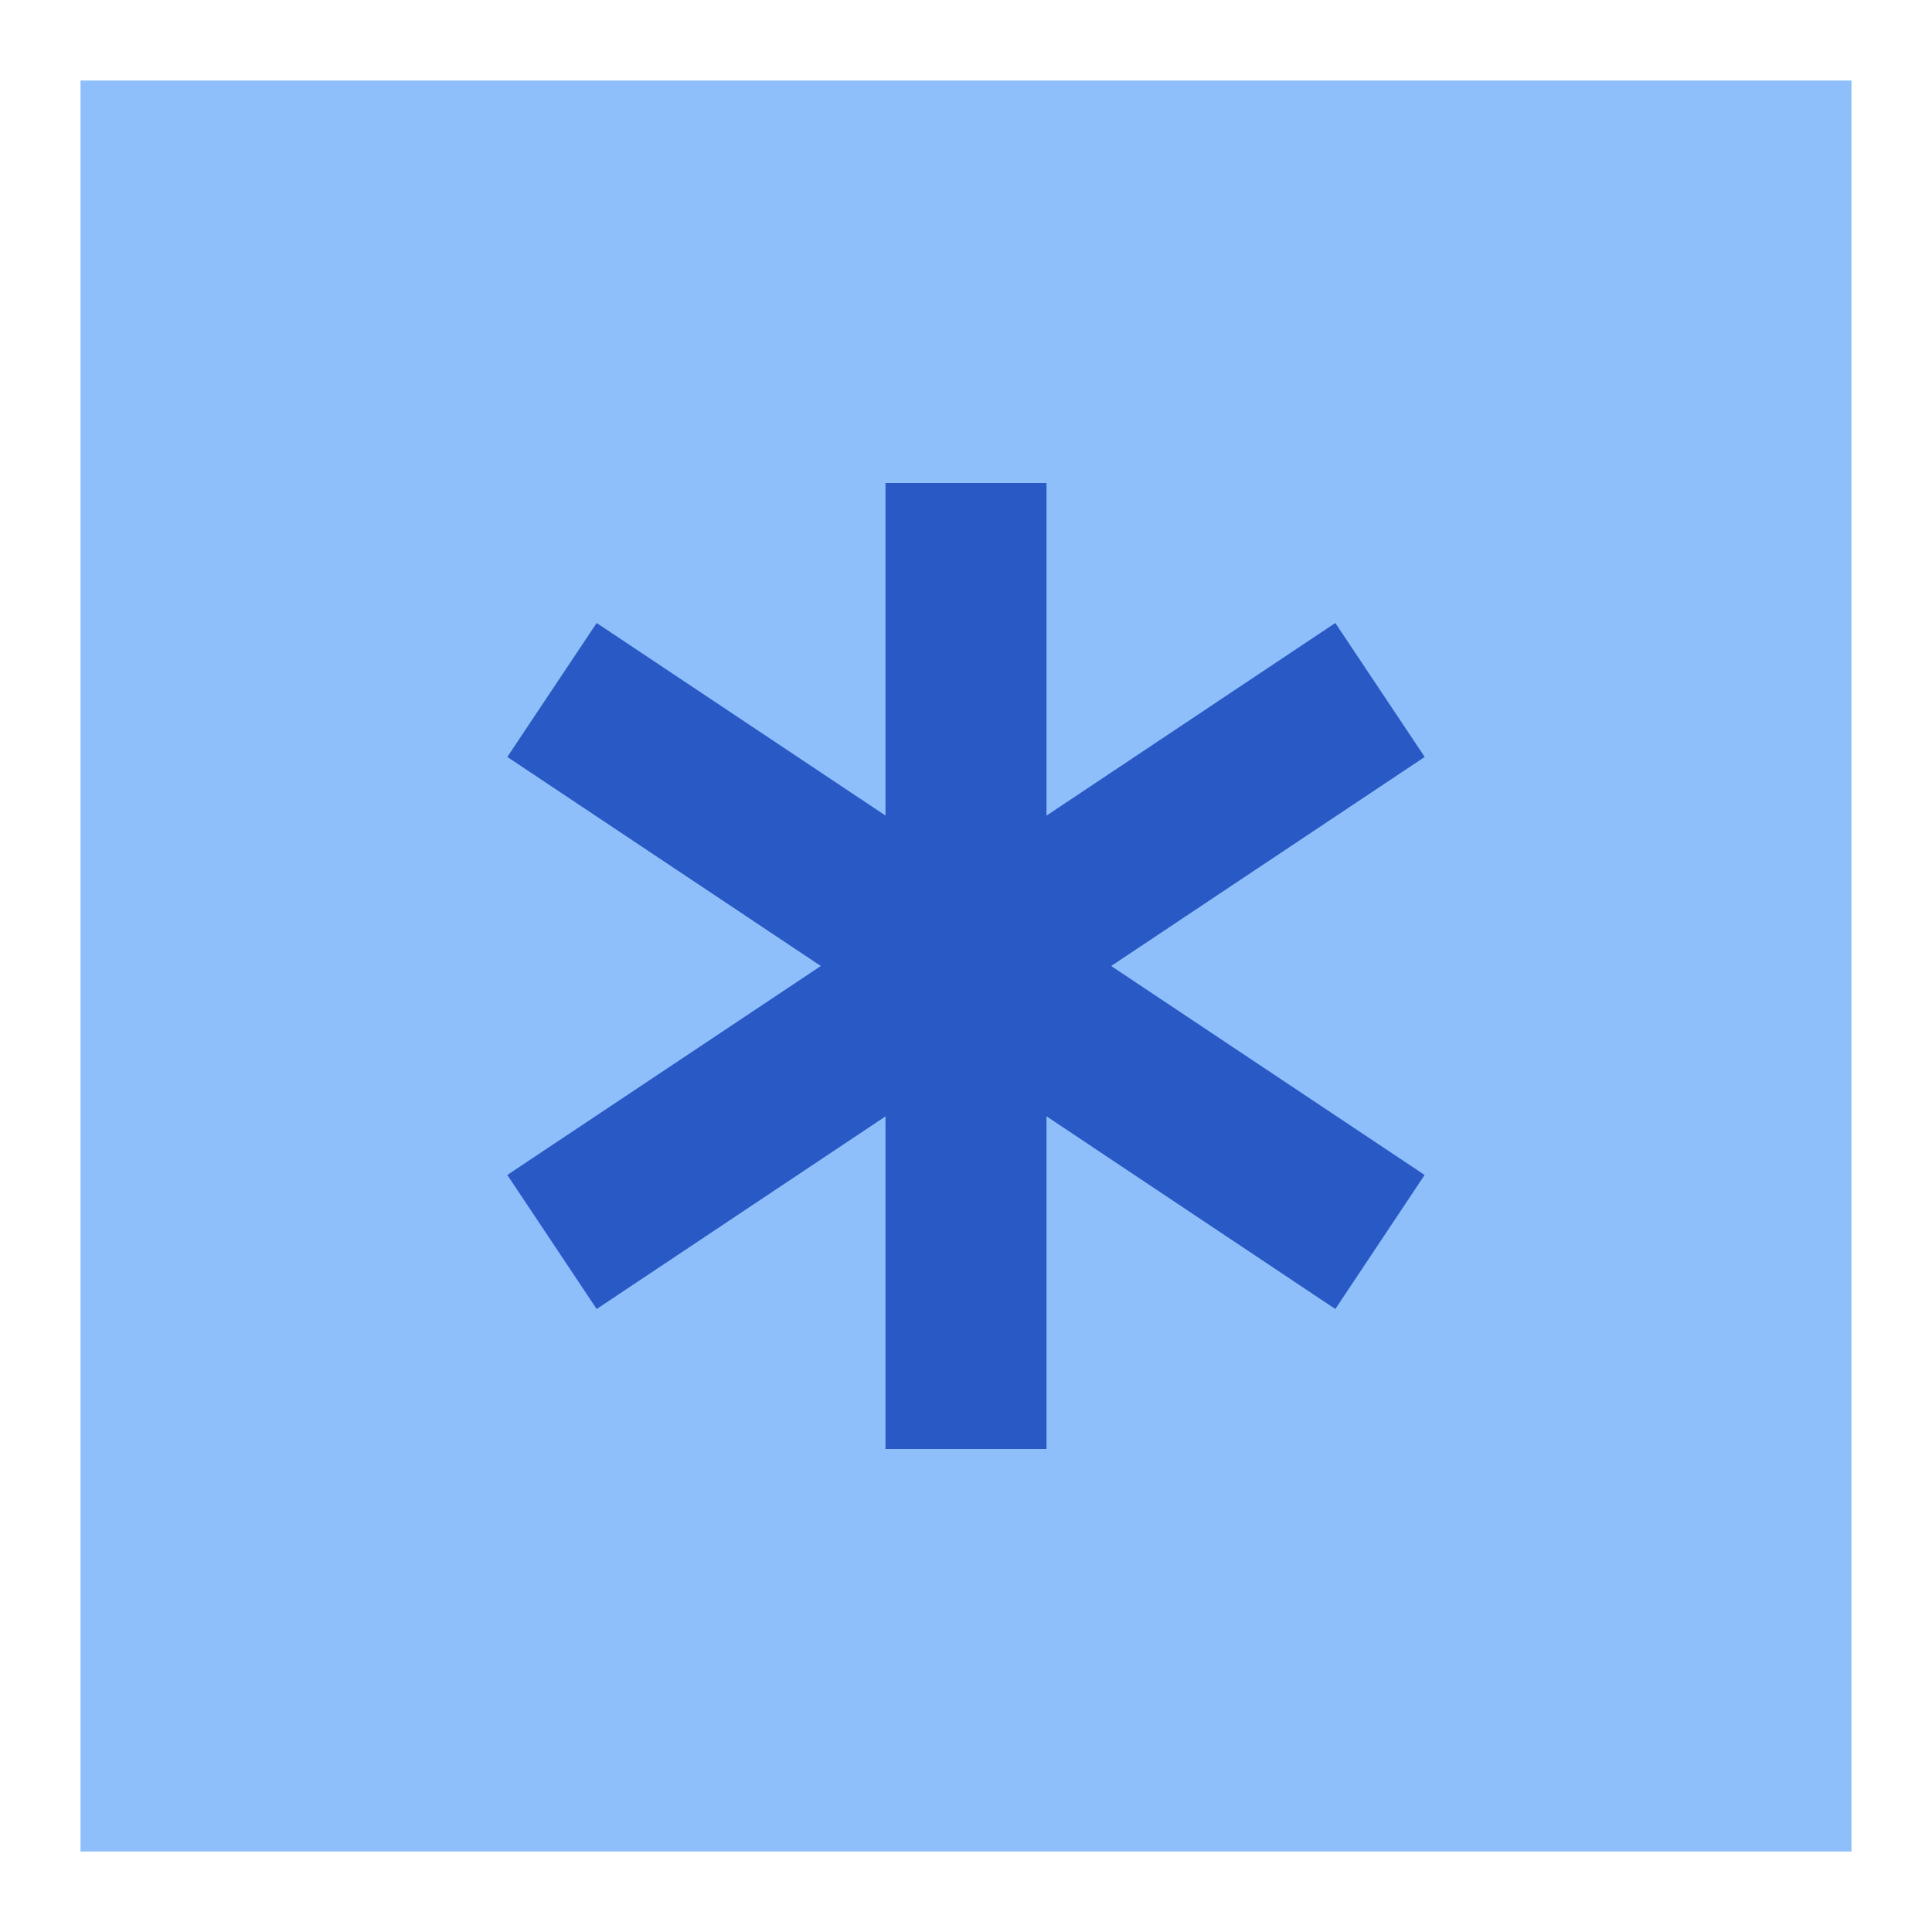 <svg xmlns="http://www.w3.org/2000/svg" fill="none" viewBox="0 0 24 24" id="Asterisk-Square--Streamline-Sharp">
  <desc>
    Asterisk Square Streamline Icon: https://streamlinehq.com
  </desc>
  <g id="asterisk-square--asterisk-star-keyboard-keyboard">
    <path id="Union" fill="#8fbffa" fill-rule="evenodd" d="M23 1H1v22h22V1Z" clip-rule="evenodd" stroke-width="1"></path>
    <path id="Union_2" fill="#2859c5" fill-rule="evenodd" d="M11 18v-4.132l-3.588 2.393 -1.11 -1.665L10.197 12 6.302 9.403l1.11 -1.664L11 10.131V6h2v4.132l3.588 -2.393 1.11 1.664L13.803 12l3.894 2.596 -1.109 1.665L13 13.867V18h-2Z" clip-rule="evenodd" stroke-width="1"></path>
  </g>
</svg>